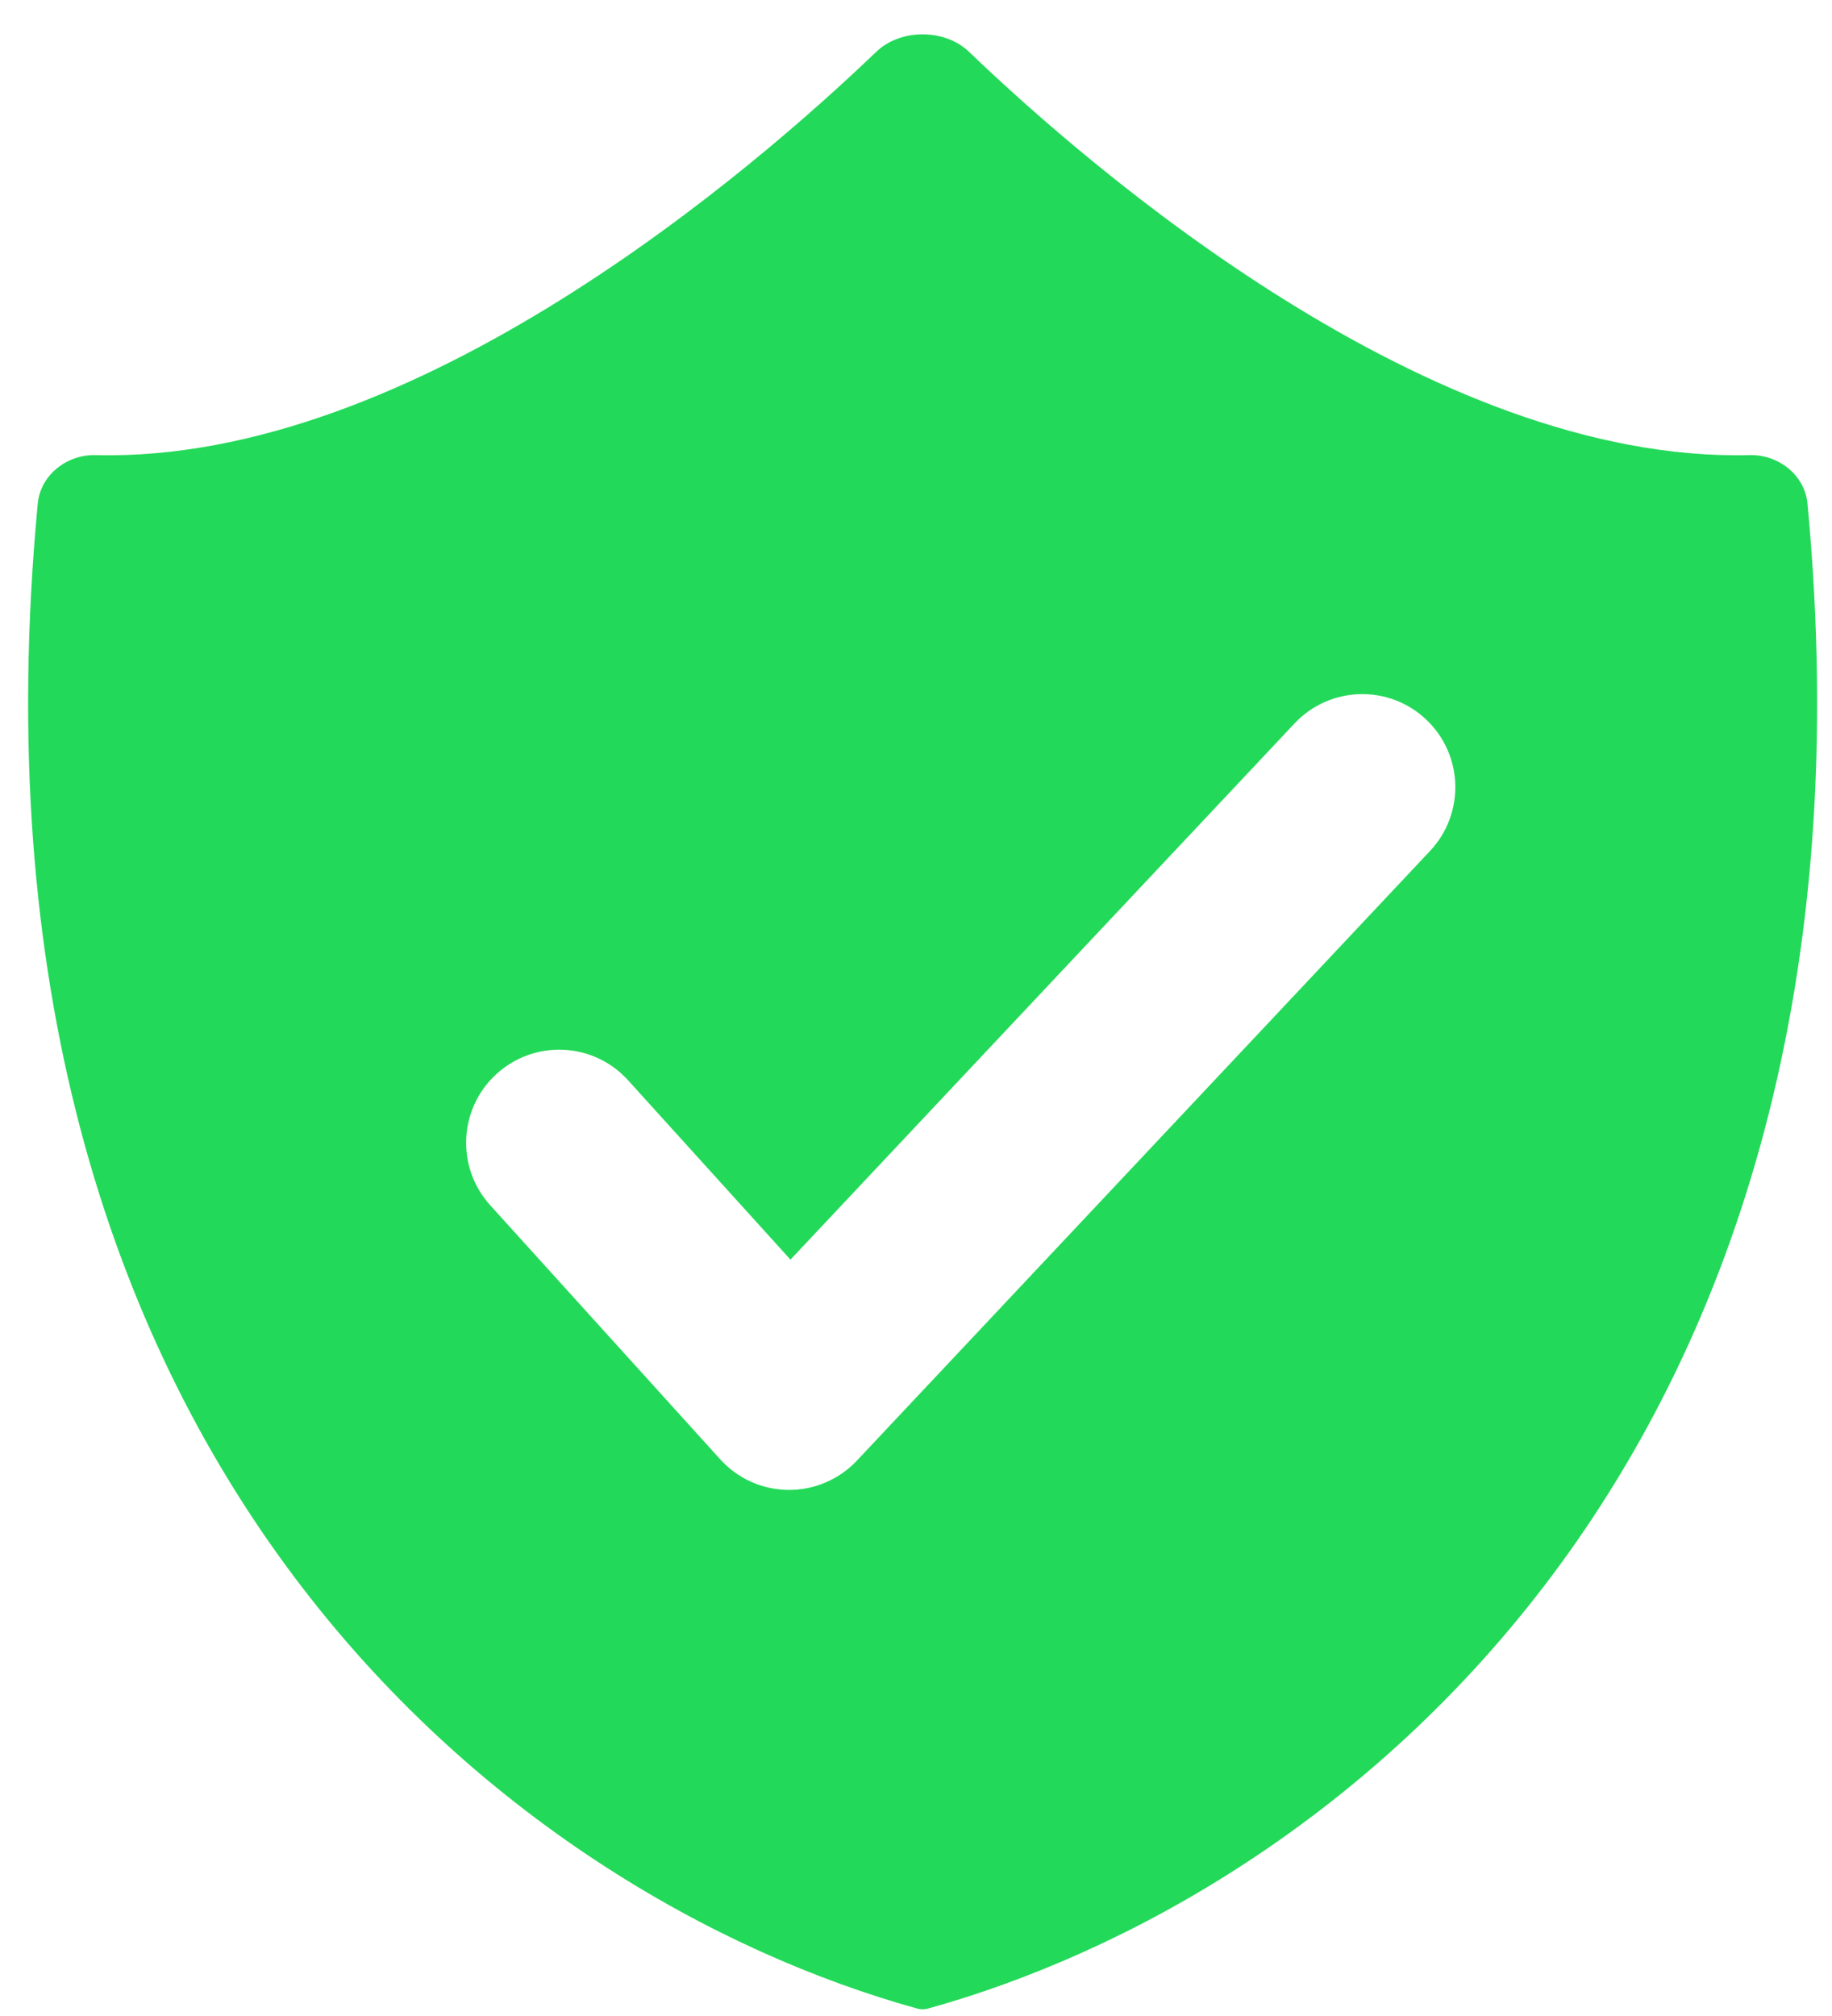 <svg width="40" height="44" viewBox="0 0 40 44" fill="none" xmlns="http://www.w3.org/2000/svg">
<path fill-rule="evenodd" clip-rule="evenodd" d="M2.089 9.933C1.459 9.917 0.883 10.366 0.824 10.994C-1.153 31.967 11.234 41.4 20.028 43.838C20.106 43.859 20.183 43.859 20.261 43.838C29.055 41.4 41.442 31.967 39.465 10.994C39.406 10.366 38.83 9.917 38.2 9.933C31.231 10.11 23.801 3.666 21.153 1.127C20.628 0.624 19.662 0.624 19.136 1.127C16.488 3.666 9.058 10.11 2.089 9.933ZM31.224 18.572C31.992 17.755 31.953 16.469 31.136 15.701C30.319 14.932 29.033 14.972 28.265 15.789L17.259 27.492L13.714 23.578C12.961 22.746 11.677 22.682 10.845 23.436C10.014 24.189 9.95 25.473 10.703 26.305L15.725 31.85C16.106 32.271 16.645 32.513 17.212 32.518C17.779 32.523 18.322 32.291 18.71 31.878L31.224 18.572Z" fill="#23D959"/>
</svg>
